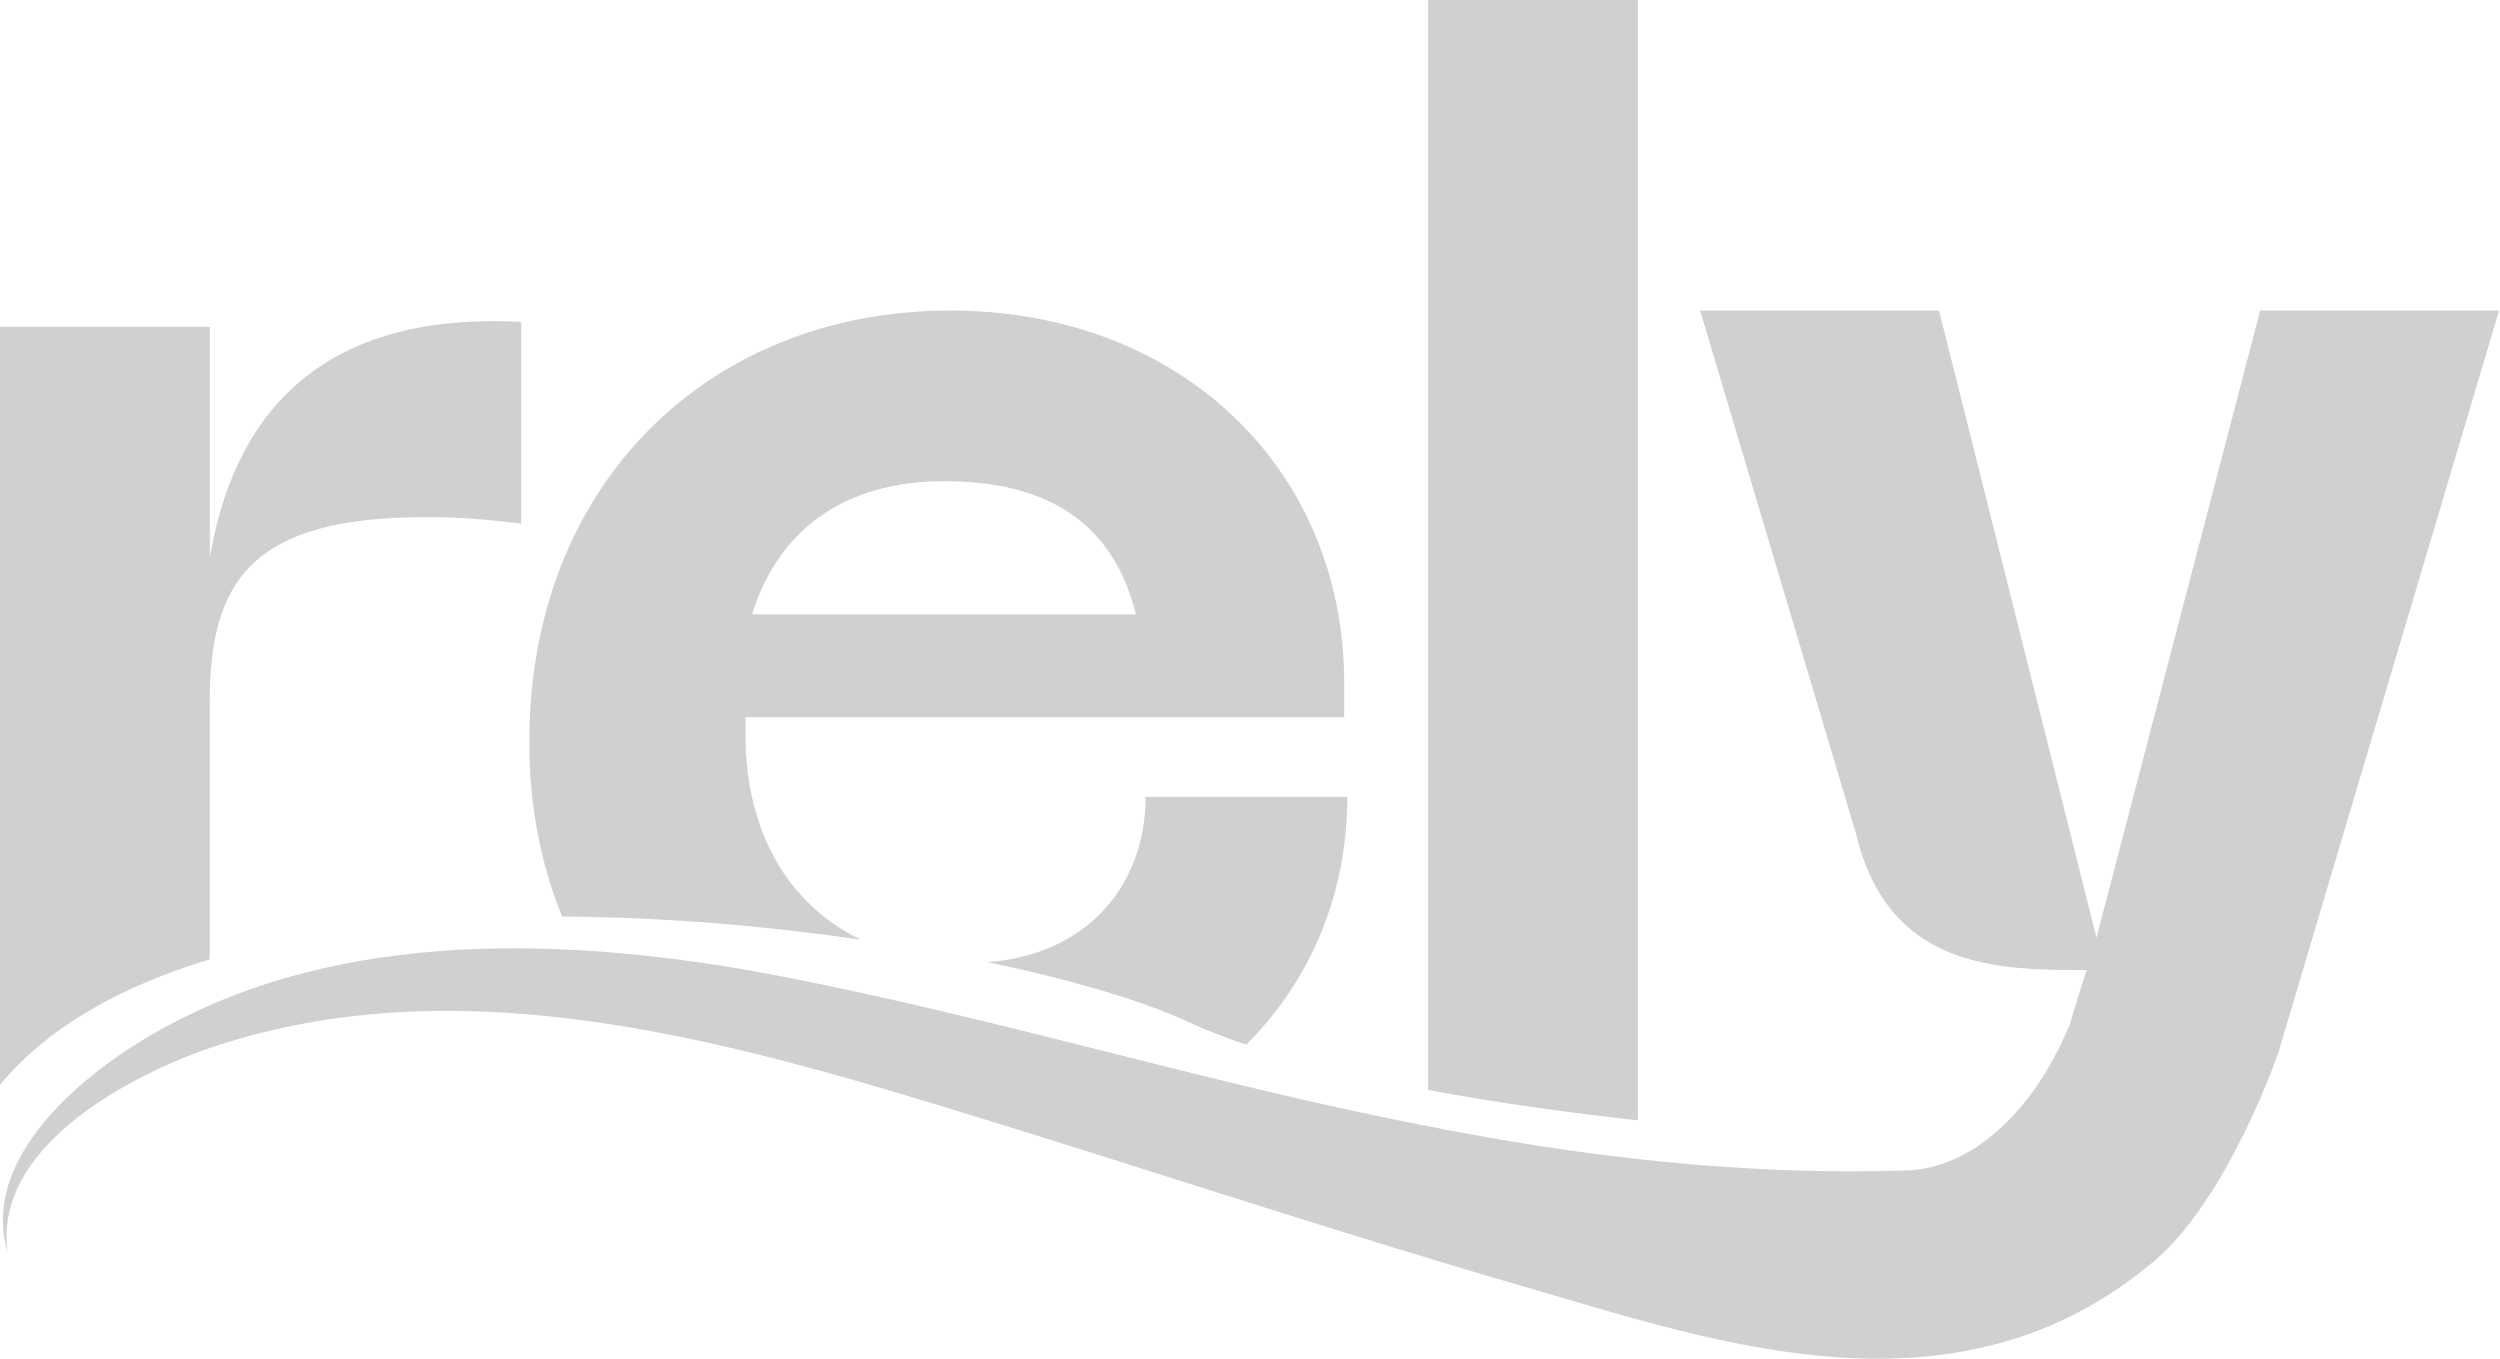 <svg width="92" height="50" viewBox="0 0 92 50" fill="none" xmlns="http://www.w3.org/2000/svg">
<path d="M7.718 35.305V25.853C7.718 21.425 9.204 19.029 15.678 19.029C17.104 19.029 18.172 19.148 19.182 19.269V11.848C11.522 11.431 8.552 15.56 7.722 20.526V12.029H0V39.923C1.778 37.77 4.489 36.282 7.718 35.305Z" fill="#D0D0D0"/>
<path d="M31.686 34.583C28.988 33.289 27.435 30.582 27.435 27.051V26.391H49.466V25.134C49.466 17.234 43.409 11.428 34.977 11.428C26.07 11.428 19.478 17.831 19.478 27.287C19.478 29.627 19.895 31.799 20.689 33.731C24.452 33.749 28.244 34.079 31.686 34.583ZM34.739 17.707C39.194 17.707 41.09 19.792 41.806 22.608H27.672C28.642 19.515 31.062 17.707 34.739 17.707Z" fill="#D0D0D0"/>
<path d="M36.339 35.405C39.491 36.064 42.069 36.842 43.65 37.573C44.323 37.885 45.067 38.174 45.86 38.445C48.2 36.111 49.581 32.947 49.581 29.325H42.158C42.158 32.552 40.034 35.134 36.336 35.405H36.339Z" fill="#D0D0D0"/>
<path d="M60.272 0H52.554V40.112C55.203 40.607 57.91 40.968 60.272 41.229V0Z" fill="#D0D0D0"/>
<path d="M83.82 38.815L91.964 11.431H83.174L77.151 34.506L71.356 11.431H62.566L68.299 30.675C69.488 35.641 73.465 35.7 76.79 35.7C76.79 35.7 76.601 36.248 76.163 37.714C74.758 41.077 72.449 42.997 70.183 43.071C64.141 43.27 58.167 42.574 52.22 41.379C43.813 39.736 35.613 37.125 27.163 35.638C19.543 34.375 11.007 34.313 4.375 38.84C2.136 40.386 -0.624 43.09 0.284 46.089C-0.256 42.322 4.477 39.745 7.471 38.653C16.434 35.498 26.042 38.081 34.783 40.747C42.109 42.981 48.901 45.265 56.41 47.443C63.282 49.437 72.075 52.493 79.275 46.407C81.974 44.126 83.817 38.812 83.817 38.812C83.817 38.815 83.814 38.818 83.811 38.821L83.817 38.812L83.82 38.815Z" fill="#D0D0D0"/>
</svg>
